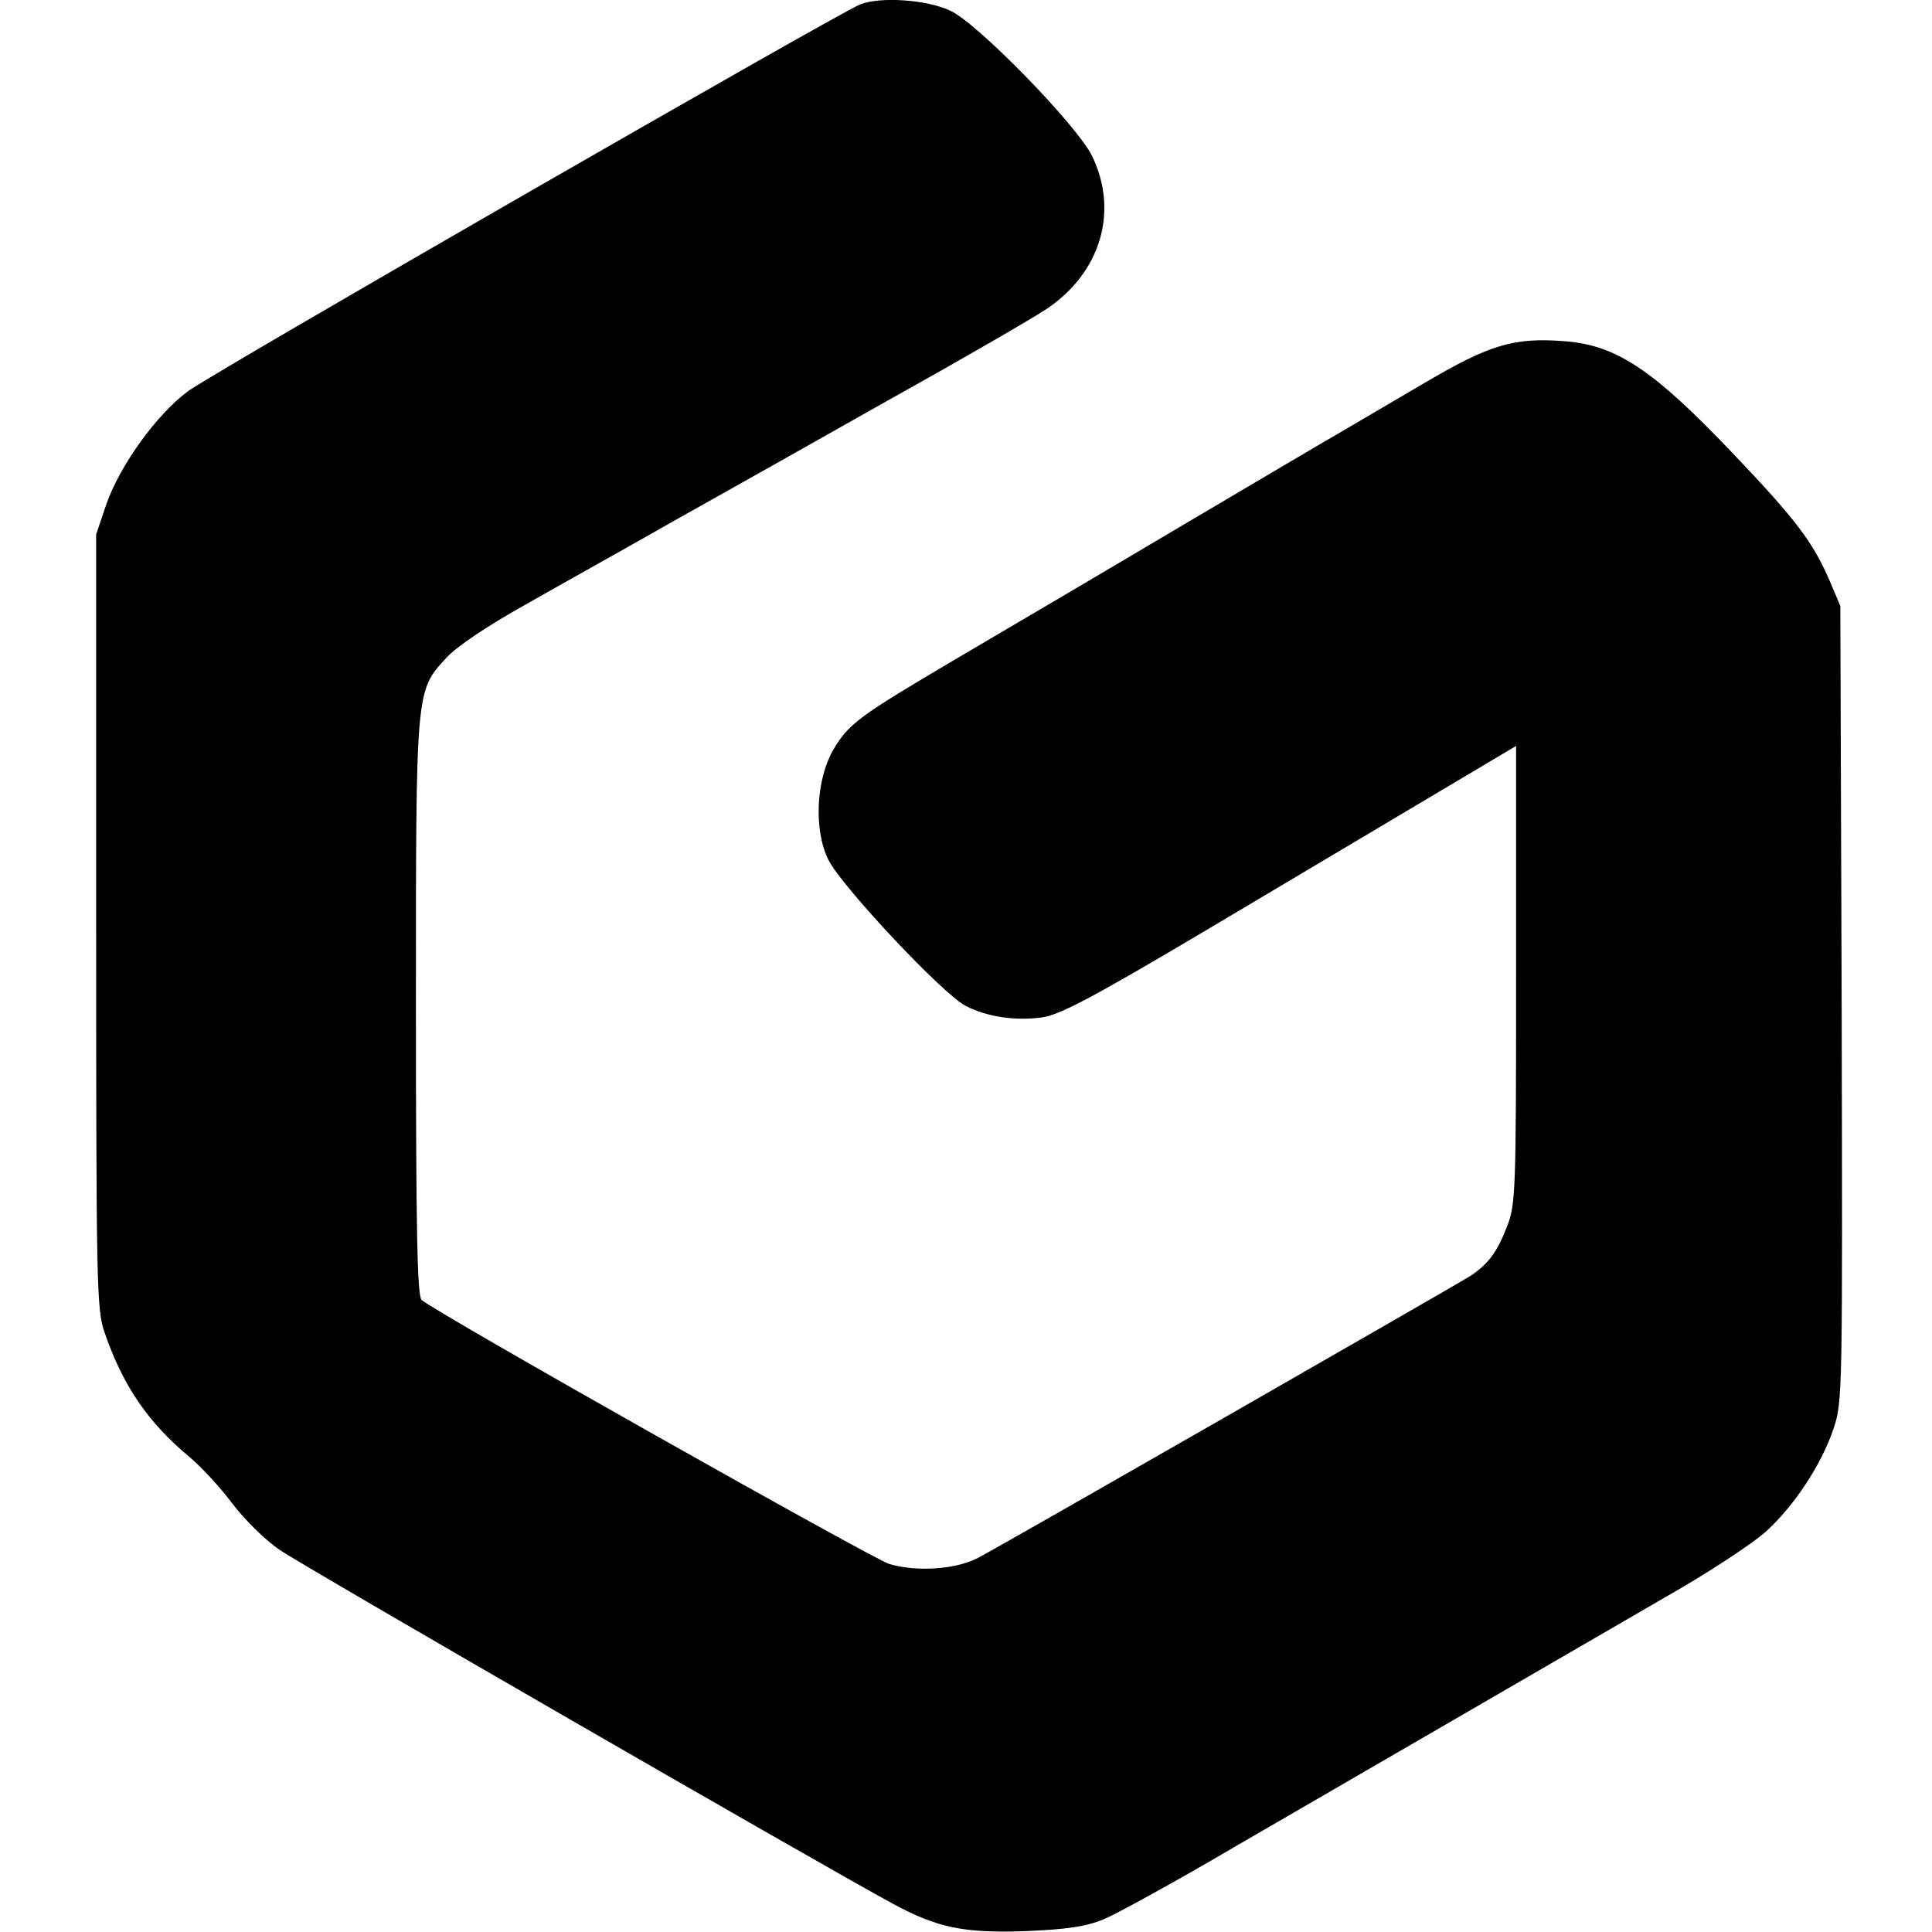 <?xml version="1.0" standalone="no"?>
<!DOCTYPE svg PUBLIC "-//W3C//DTD SVG 20010904//EN"
 "http://www.w3.org/TR/2001/REC-SVG-20010904/DTD/svg10.dtd">
<svg version="1.0" xmlns="http://www.w3.org/2000/svg"
 width="432pt" height="432pt" viewBox="0 0 432 432"
 preserveAspectRatio="xMidYMid meet">
<g transform="translate(0,432) scale(0.1,-0.1)"
fill="#000000" stroke="none">
<path d="M1923 4310 c-50 -20 -1453 -827 -1503 -865 -70 -52 -152 -166 -182
-252 l-23 -68 0 -865 c0 -822 1 -868 19 -920 41 -119 97 -201 191 -279 24 -20
66 -65 93 -101 27 -36 75 -84 108 -106 52 -36 1210 -704 1369 -790 101 -55
161 -67 299 -62 93 4 133 10 173 26 29 12 164 86 300 166 314 182 609 353 997
578 71 42 153 96 182 121 65 58 127 152 154 233 20 59 20 79 18 950 l-3 889
-22 52 c-39 91 -76 140 -220 291 -177 186 -259 240 -374 249 -115 9 -169 -8
-315 -94 -71 -42 -154 -90 -184 -108 -30 -17 -194 -114 -365 -215 -170 -101
-393 -232 -495 -292 -222 -131 -242 -146 -277 -205 -38 -66 -44 -178 -11 -245
28 -58 257 -302 307 -327 48 -25 111 -34 171 -26 40 6 109 42 362 192 313 186
604 359 666 396 l32 19 0 -511 c0 -488 -1 -513 -20 -563 -23 -59 -42 -84 -82
-111 -42 -26 -1057 -608 -1102 -631 -51 -26 -138 -31 -198 -13 -38 12 -1003
556 -1045 590 -10 7 -13 150 -13 651 0 718 -1 710 68 785 23 25 89 70 177 119
77 44 228 128 335 189 107 60 326 183 485 273 160 89 315 179 345 199 121 81
162 218 102 342 -33 68 -256 297 -317 325 -53 25 -157 32 -202 14z"/>
</g>
</svg>
